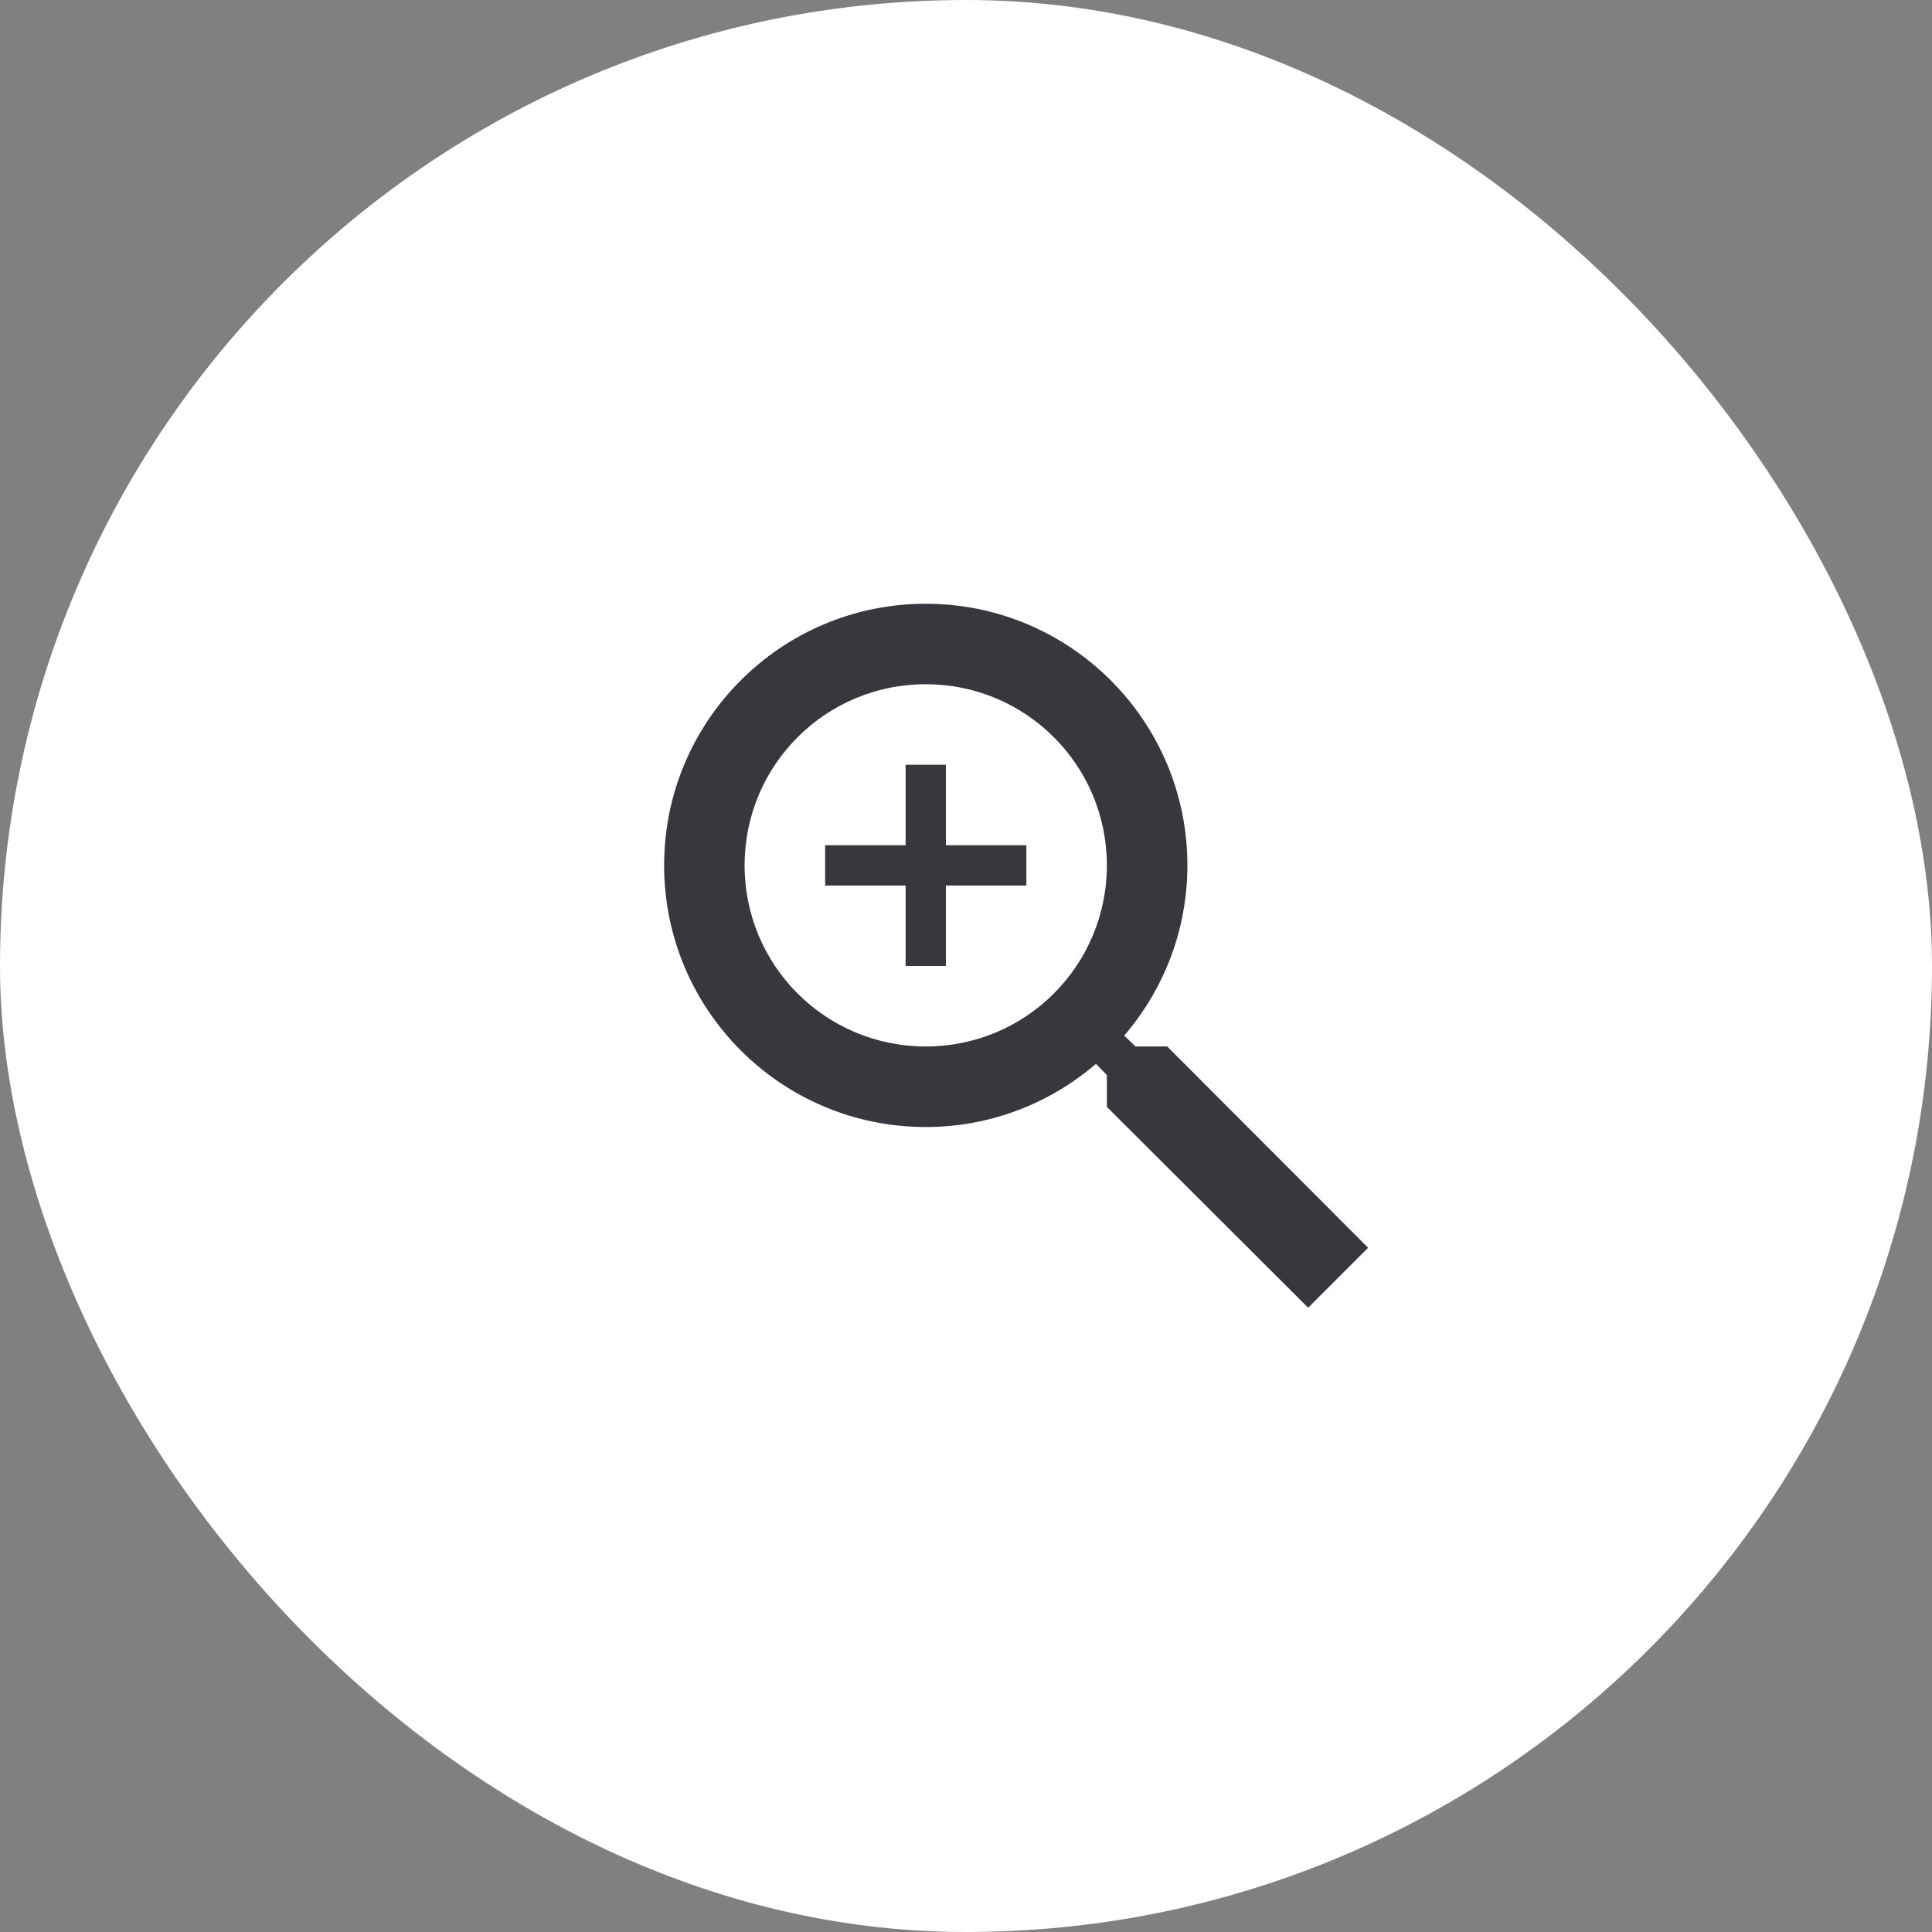 <?xml version="1.0" encoding="UTF-8"?> <svg xmlns="http://www.w3.org/2000/svg" width="32" height="32" viewBox="0 0 32 32" fill="none"><rect x="0" y="0" width="32" height="32" fill="#808080" stroke="none"/> <rect width="32" height="32" rx="16" fill="white"></rect> <g clip-path="url(#clip0_502_303)"> <path d="M19.333 17.333H18.807L18.62 17.153C19.273 16.393 19.667 15.407 19.667 14.333C19.667 11.94 17.727 10 15.333 10C12.94 10 11 11.94 11 14.333C11 16.727 12.94 18.667 15.333 18.667C16.407 18.667 17.393 18.273 18.153 17.62L18.333 17.807V18.333L21.667 21.66L22.66 20.667L19.333 17.333V17.333ZM15.333 17.333C13.673 17.333 12.333 15.993 12.333 14.333C12.333 12.673 13.673 11.333 15.333 11.333C16.993 11.333 18.333 12.673 18.333 14.333C18.333 15.993 16.993 17.333 15.333 17.333ZM15.667 12.667H15V14H13.667V14.667H15V16H15.667V14.667H17V14H15.667V12.667Z" fill="#36383D"></path> </g> <defs> <clipPath id="clip0_502_303"> <rect width="16" height="16" fill="white" transform="translate(9 8)"></rect> </clipPath> </defs> </svg> 